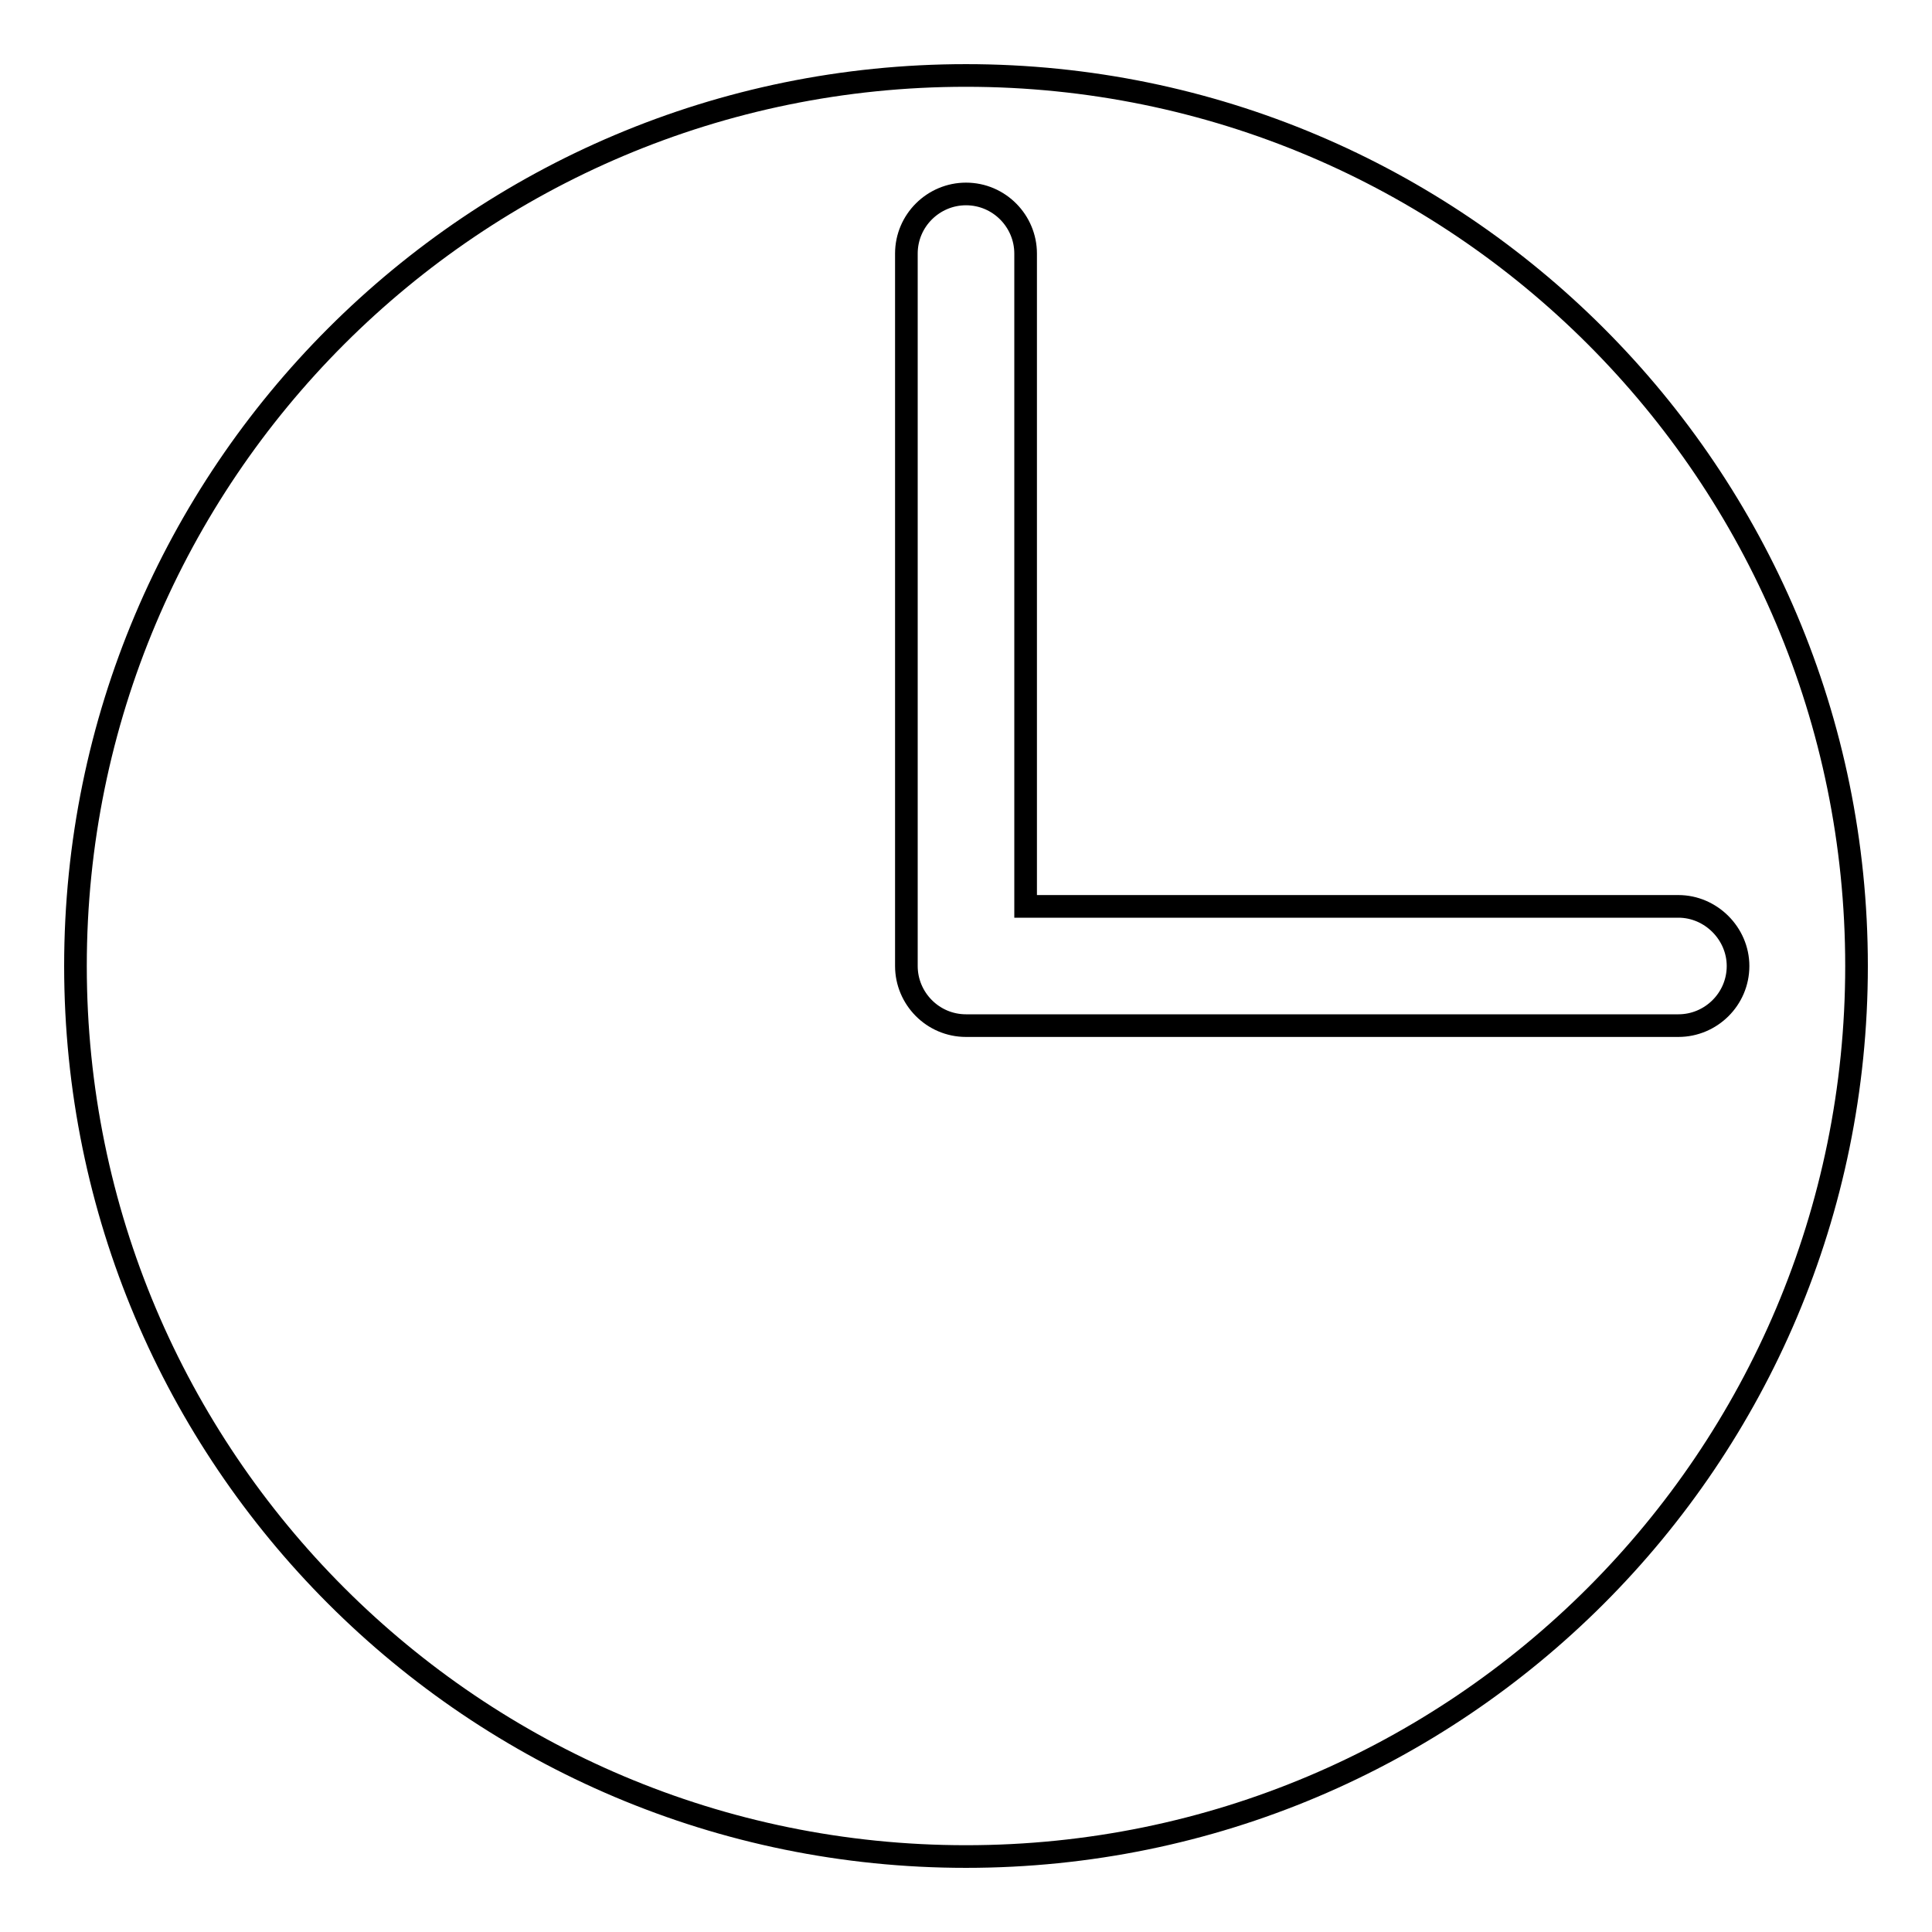 <?xml version="1.0" encoding="utf-8"?>
<!-- Svg Vector Icons : http://www.onlinewebfonts.com/icon -->
<!DOCTYPE svg PUBLIC "-//W3C//DTD SVG 1.1//EN" "http://www.w3.org/Graphics/SVG/1.1/DTD/svg11.dtd">
<svg version="1.1" xmlns="http://www.w3.org/2000/svg" xmlns:xlink="http://www.w3.org/1999/xlink" x="0px" y="0px" viewBox="0 0 256 256" enable-background="new 0 0 256 256" xml:space="preserve">
<g><g><path stroke-width="3" fill-opacity="0" stroke="#000000"  d="M128,246c-65.2,0-118-52.8-118-118C10,62.8,62.8,10,128,10c65.2,0,118,52.8,118,118C246,193.2,193.2,246,128,246L128,246z M222.4,120.1h-86.5V33.6c0-4.3-3.5-7.9-7.9-7.9c-4.3,0-7.9,3.5-7.9,7.9V128c0,4.3,3.5,7.9,7.9,7.9h94.4c4.3,0,7.9-3.5,7.9-7.9C230.3,123.7,226.7,120.1,222.4,120.1L222.4,120.1z"/></g></g>
</svg>
